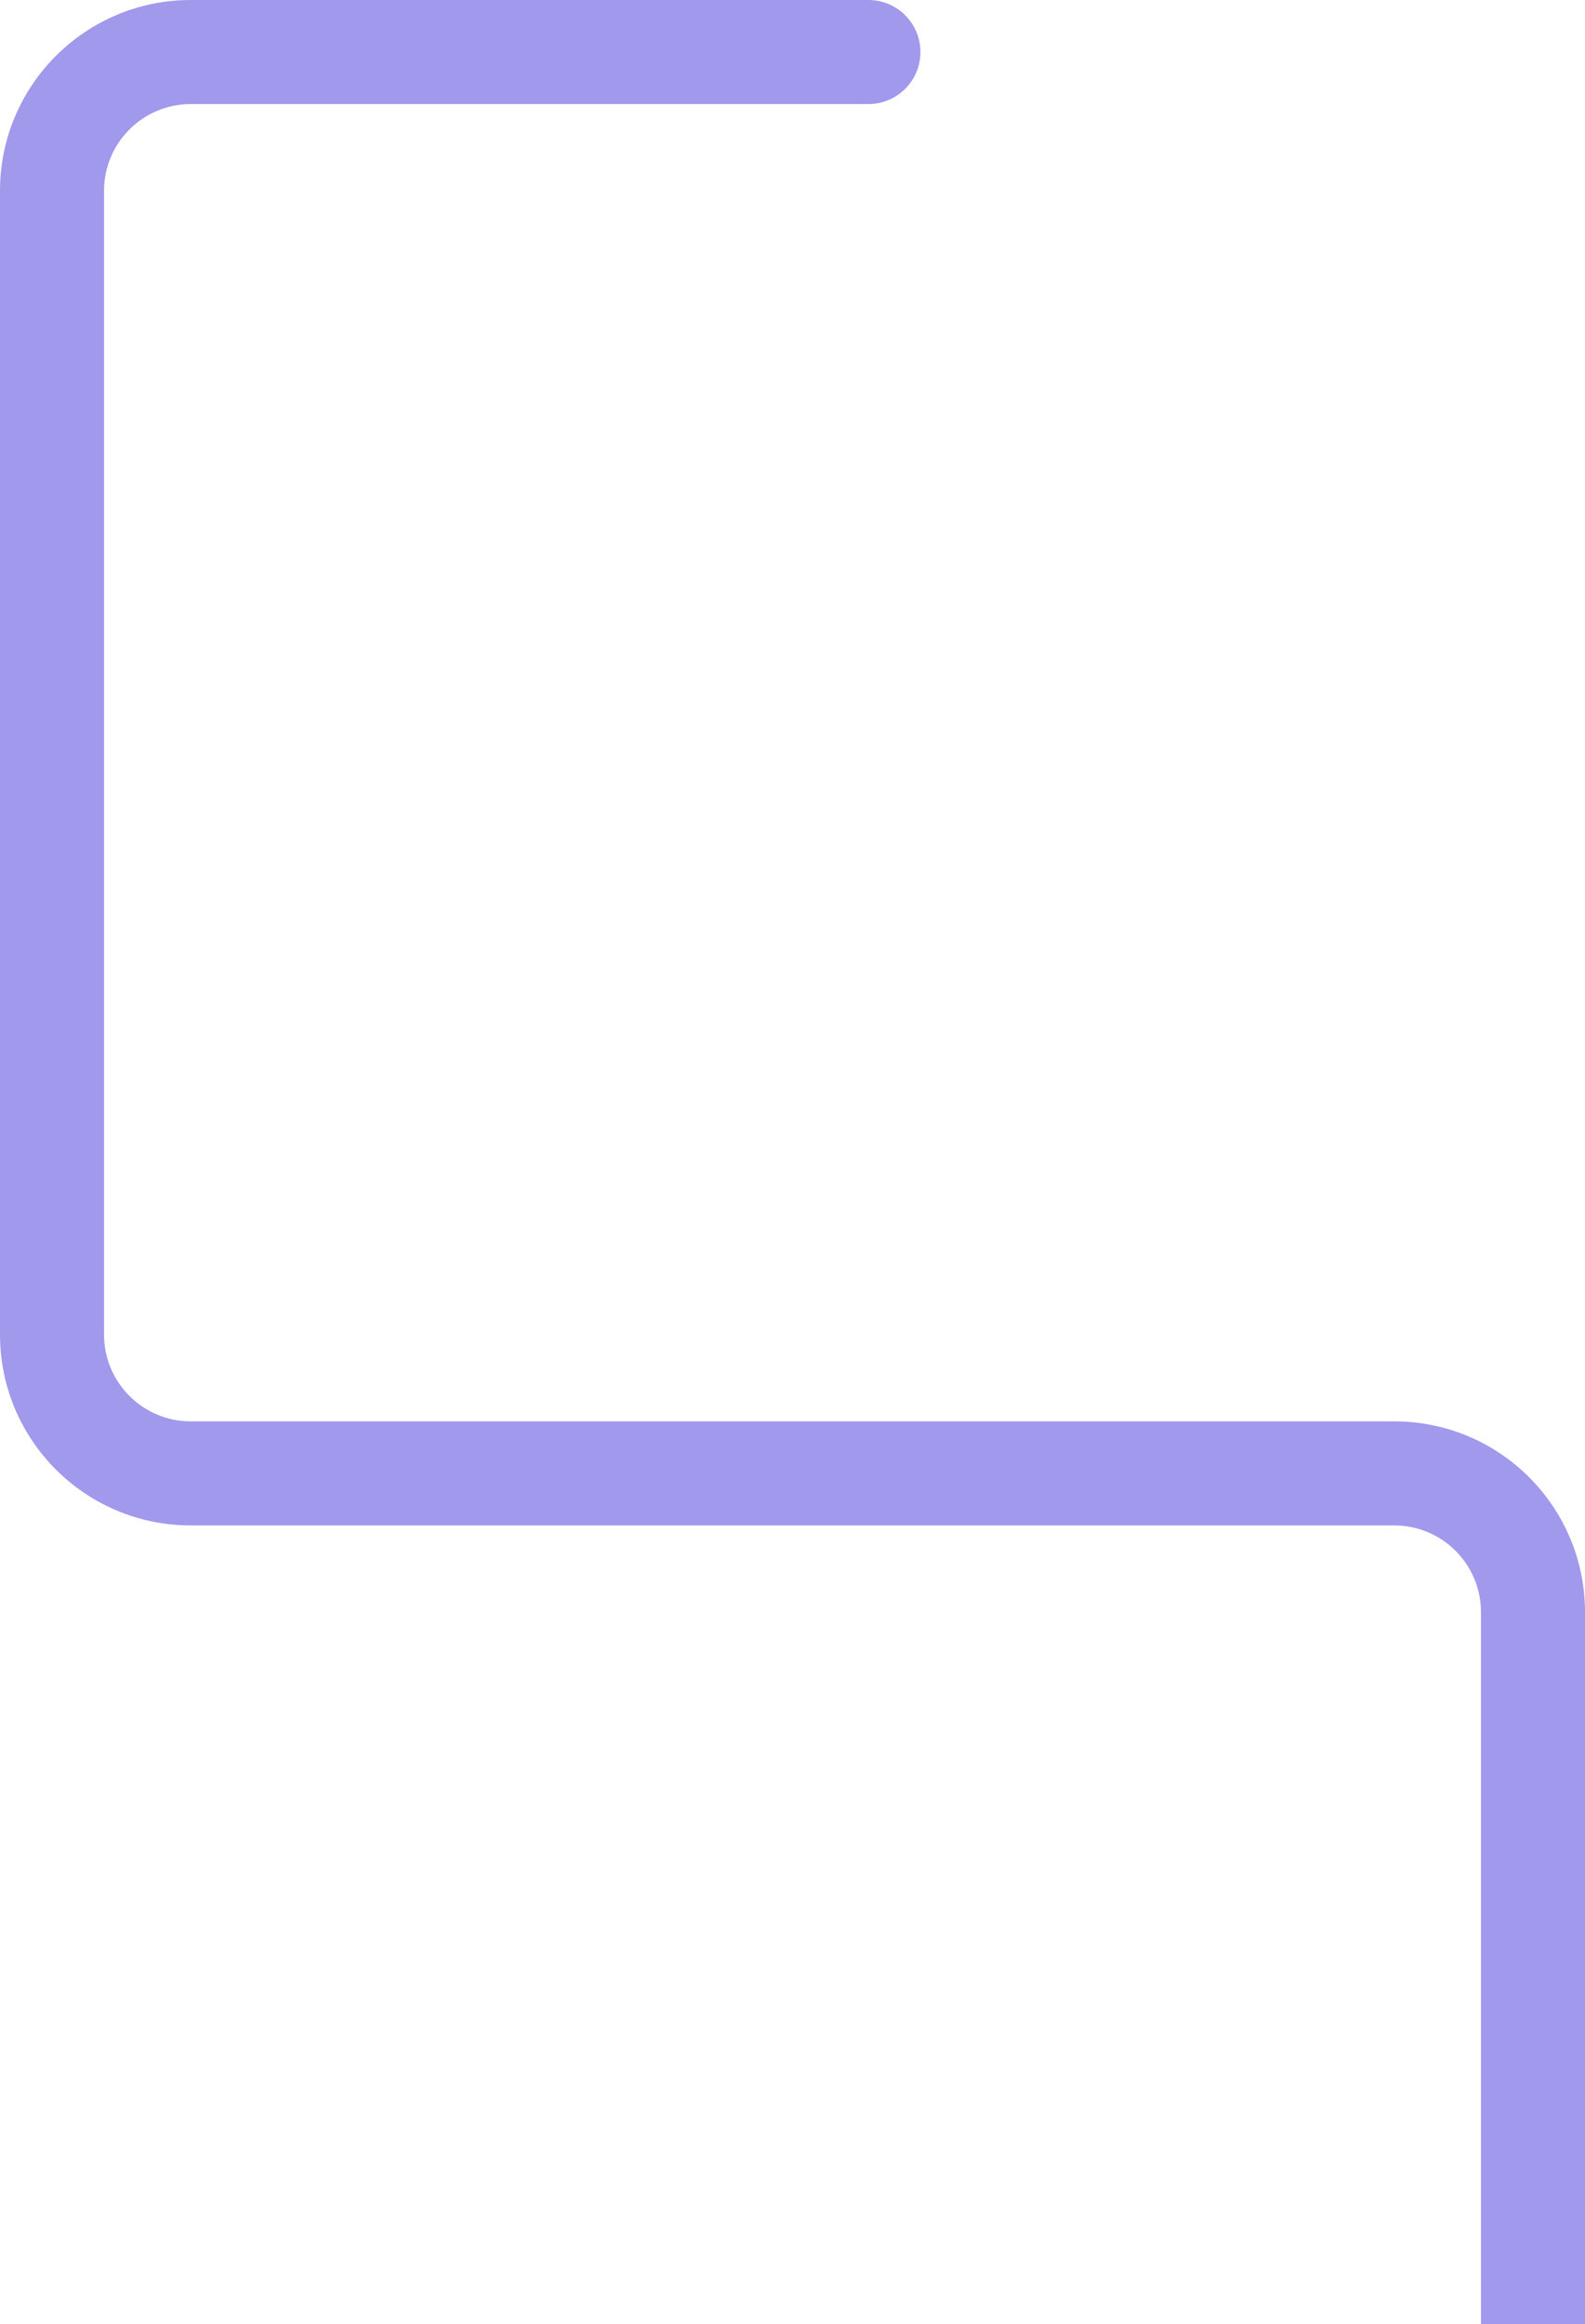 <?xml version="1.0" encoding="utf-8"?>
<svg xmlns="http://www.w3.org/2000/svg" fill="none" height="100%" overflow="visible" preserveAspectRatio="none" style="display: block;" viewBox="0 0 457 670" width="100%">
<path d="M250.389 30C258.674 30 265.389 23.284 265.389 15C265.389 6.716 258.674 -3.06187e-05 250.389 -2.10051e-05L250.389 15L250.389 30ZM250.389 15L250.389 -2.10051e-05L55 0L55 15L55 30L250.389 30L250.389 15ZM15 55H0V384.752H15H30V55H15ZM55 424.752V439.752H402V424.752V409.752H55V424.752ZM442 464.752H427V670H442H457V464.752H442ZM402 424.752V439.752C415.807 439.752 427 450.944 427 464.752H442H457C457 434.376 432.376 409.752 402 409.752V424.752ZM15 384.752H0C0 415.127 24.624 439.752 55 439.752V424.752V409.752C41.193 409.752 30 398.559 30 384.752H15ZM55 15L55 0C24.624 0 0 24.625 0 55H15H30C30 41.193 41.193 30 55 30L55 15Z" fill="#1500D1" id="Main top" opacity="0.4"/>
</svg>